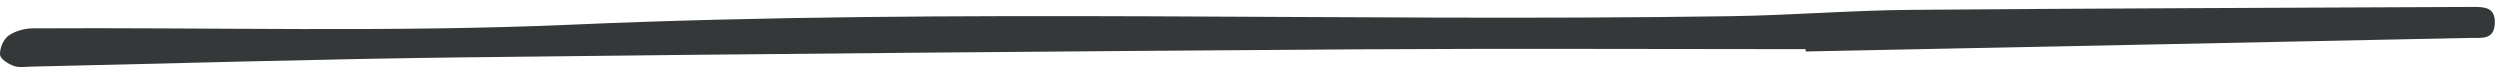 <svg xmlns="http://www.w3.org/2000/svg" width="337" height="10" viewBox="0 0 337 10" fill="none">
<path d="M243.355 6.627C223.345 6.627 203.355 6.523 183.344 6.648C143.156 6.918 102.947 7.25 62.76 7.728C43.31 7.957 23.86 8.539 4.411 8.975C3.559 8.975 2.644 9.162 1.875 8.892C1.127 8.643 0.047 7.957 0.005 7.375C-0.057 6.544 0.442 5.339 1.107 4.84C1.979 4.196 3.247 3.843 4.348 3.822C28.598 3.676 52.869 4.383 77.077 3.323C129.192 1.058 181.328 2.97 233.443 2.18C241.506 2.056 249.568 1.391 257.652 1.328C282.857 1.12 308.063 1.058 333.269 0.933C334.827 0.933 336.386 0.913 336.302 3.136C336.219 5.422 334.495 5.089 333.04 5.11C303.159 5.734 273.278 6.336 243.397 6.939C243.397 6.835 243.397 6.71 243.397 6.606" fill="#353839"/>
</svg>